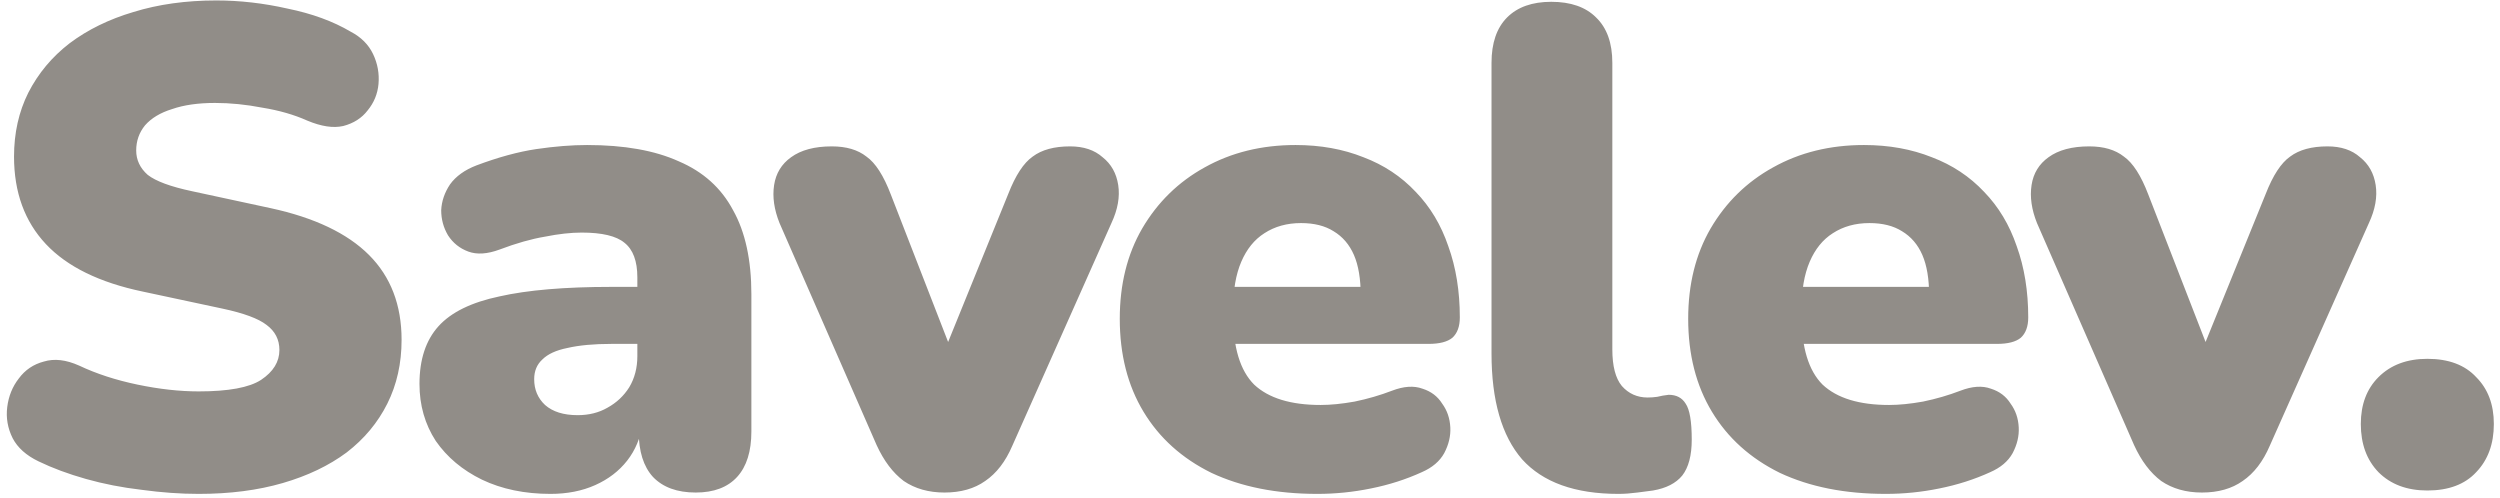 <?xml version="1.0" encoding="UTF-8"?> <svg xmlns="http://www.w3.org/2000/svg" width="221" height="44" viewBox="0 0 221 44" fill="none"><path d="M17.56 43.66C15.96 43.66 14.28 43.54 12.52 43.3C10.8 43.1 9.16 42.78 7.6 42.34C6.04 41.9 4.64 41.38 3.4 40.78C2.32 40.26 1.56 39.58 1.12 38.74C0.68 37.86 0.52 36.94 0.64 35.98C0.76 35.02 1.1 34.18 1.66 33.46C2.22 32.7 2.96 32.2 3.88 31.96C4.8 31.68 5.84 31.8 7 32.32C8.52 33.04 10.24 33.6 12.16 34C14.08 34.4 15.88 34.6 17.56 34.6C20.2 34.6 22.04 34.26 23.08 33.58C24.16 32.86 24.7 31.98 24.7 30.94C24.7 30.02 24.32 29.28 23.56 28.72C22.84 28.16 21.54 27.68 19.66 27.28L12.64 25.78C8.8 24.98 5.94 23.58 4.06 21.58C2.18 19.58 1.24 17 1.24 13.84C1.24 11.76 1.66 9.88 2.5 8.2C3.38 6.48 4.6 5.02 6.16 3.82C7.76 2.62 9.64 1.7 11.8 1.06C14 0.38 16.44 0.04 19.12 0.04C21.2 0.04 23.3 0.28 25.42 0.76C27.58 1.2 29.44 1.88 31 2.8C31.92 3.28 32.58 3.94 32.98 4.78C33.38 5.62 33.54 6.5 33.46 7.42C33.38 8.3 33.06 9.08 32.5 9.76C31.98 10.44 31.26 10.9 30.34 11.14C29.46 11.34 28.4 11.18 27.16 10.66C26 10.14 24.68 9.76 23.2 9.52C21.76 9.24 20.36 9.1 19 9.1C17.52 9.1 16.26 9.28 15.22 9.64C14.18 9.96 13.38 10.44 12.82 11.08C12.3 11.72 12.04 12.46 12.04 13.3C12.04 14.14 12.38 14.86 13.06 15.46C13.78 16.02 15.08 16.5 16.96 16.9L23.92 18.4C27.8 19.24 30.7 20.62 32.62 22.54C34.54 24.46 35.5 26.96 35.5 30.04C35.5 32.12 35.08 34 34.24 35.68C33.4 37.36 32.2 38.8 30.64 40C29.08 41.16 27.2 42.06 25 42.7C22.8 43.34 20.32 43.66 17.56 43.66ZM48.662 43.66C46.382 43.66 44.362 43.24 42.602 42.4C40.882 41.56 39.522 40.42 38.522 38.98C37.562 37.5 37.082 35.82 37.082 33.94C37.082 31.78 37.642 30.08 38.762 28.84C39.882 27.6 41.682 26.72 44.162 26.2C46.642 25.64 49.942 25.36 54.062 25.36H57.362V30.4H54.062C52.502 30.4 51.202 30.52 50.162 30.76C49.162 30.96 48.422 31.3 47.942 31.78C47.462 32.22 47.222 32.8 47.222 33.52C47.222 34.44 47.542 35.2 48.182 35.8C48.862 36.4 49.822 36.7 51.062 36.7C52.062 36.7 52.942 36.48 53.702 36.04C54.502 35.6 55.142 35 55.622 34.24C56.102 33.44 56.342 32.52 56.342 31.48V24.52C56.342 23.08 55.962 22.06 55.202 21.46C54.482 20.86 53.222 20.56 51.422 20.56C50.462 20.56 49.382 20.68 48.182 20.92C46.982 21.12 45.642 21.5 44.162 22.06C43.082 22.46 42.162 22.52 41.402 22.24C40.642 21.96 40.042 21.48 39.602 20.8C39.202 20.12 39.002 19.38 39.002 18.58C39.042 17.78 39.302 17.02 39.782 16.3C40.302 15.58 41.082 15.02 42.122 14.62C44.042 13.9 45.802 13.42 47.402 13.18C49.042 12.94 50.542 12.82 51.902 12.82C55.182 12.82 57.882 13.3 60.002 14.26C62.162 15.18 63.762 16.62 64.802 18.58C65.882 20.5 66.422 22.98 66.422 26.02V38.14C66.422 39.9 66.002 41.24 65.162 42.16C64.322 43.08 63.102 43.54 61.502 43.54C59.862 43.54 58.602 43.08 57.722 42.16C56.882 41.24 56.462 39.9 56.462 38.14V36.58L56.822 37.42C56.622 38.7 56.162 39.8 55.442 40.72C54.722 41.64 53.782 42.36 52.622 42.88C51.462 43.4 50.142 43.66 48.662 43.66ZM83.491 43.54C82.091 43.54 80.891 43.2 79.891 42.52C78.931 41.8 78.131 40.74 77.491 39.34L68.911 19.72C68.431 18.52 68.271 17.4 68.431 16.36C68.591 15.32 69.091 14.5 69.931 13.9C70.811 13.26 72.011 12.94 73.531 12.94C74.811 12.94 75.831 13.24 76.591 13.84C77.391 14.4 78.111 15.52 78.751 17.2L84.811 32.8H82.771L89.131 17.14C89.771 15.5 90.491 14.4 91.291 13.84C92.091 13.24 93.191 12.94 94.591 12.94C95.791 12.94 96.751 13.26 97.471 13.9C98.231 14.5 98.691 15.32 98.851 16.36C99.011 17.4 98.811 18.52 98.251 19.72L89.491 39.4C88.891 40.8 88.091 41.84 87.091 42.52C86.131 43.2 84.931 43.54 83.491 43.54ZM116.448 43.66C112.848 43.66 109.728 43.04 107.088 41.8C104.488 40.52 102.488 38.72 101.088 36.4C99.688 34.08 98.988 31.34 98.988 28.18C98.988 25.14 99.648 22.48 100.968 20.2C102.328 17.88 104.168 16.08 106.488 14.8C108.848 13.48 111.528 12.82 114.528 12.82C116.728 12.82 118.728 13.18 120.528 13.9C122.328 14.58 123.868 15.6 125.148 16.96C126.428 18.28 127.388 19.88 128.028 21.76C128.708 23.64 129.048 25.74 129.048 28.06C129.048 28.86 128.828 29.46 128.388 29.86C127.948 30.22 127.248 30.4 126.288 30.4H107.928V25.36H121.248L120.288 26.14C120.288 24.66 120.088 23.46 119.688 22.54C119.288 21.62 118.688 20.92 117.888 20.44C117.128 19.96 116.168 19.72 115.008 19.72C113.768 19.72 112.688 20.02 111.768 20.62C110.888 21.18 110.208 22.02 109.728 23.14C109.248 24.26 109.008 25.66 109.008 27.34V27.88C109.008 30.72 109.628 32.76 110.868 34C112.148 35.2 114.108 35.8 116.748 35.8C117.628 35.8 118.628 35.7 119.748 35.5C120.908 35.26 122.008 34.94 123.048 34.54C124.088 34.14 124.988 34.08 125.748 34.36C126.508 34.6 127.088 35.04 127.488 35.68C127.928 36.28 128.168 36.98 128.208 37.78C128.248 38.54 128.068 39.3 127.668 40.06C127.268 40.78 126.608 41.34 125.688 41.74C124.288 42.38 122.788 42.86 121.188 43.18C119.628 43.5 118.048 43.66 116.448 43.66ZM143.07 43.66C139.23 43.66 136.39 42.64 134.55 40.6C132.75 38.52 131.85 35.4 131.85 31.24V5.56C131.85 3.8 132.31 2.46 133.23 1.54C134.15 0.62 135.45 0.16 137.13 0.16C138.85 0.16 140.17 0.62 141.09 1.54C142.05 2.46 142.53 3.8 142.53 5.56V30.88C142.53 32.36 142.81 33.44 143.37 34.12C143.97 34.8 144.73 35.14 145.65 35.14C145.93 35.14 146.21 35.12 146.49 35.08C146.81 35 147.15 34.94 147.51 34.9C148.19 34.9 148.69 35.16 149.01 35.68C149.37 36.2 149.55 37.26 149.55 38.86C149.55 40.26 149.27 41.32 148.71 42.04C148.15 42.72 147.29 43.16 146.13 43.36C145.81 43.4 145.35 43.46 144.75 43.54C144.15 43.62 143.59 43.66 143.07 43.66ZM166.696 43.66C163.096 43.66 159.976 43.04 157.336 41.8C154.736 40.52 152.736 38.72 151.336 36.4C149.936 34.08 149.236 31.34 149.236 28.18C149.236 25.14 149.896 22.48 151.216 20.2C152.576 17.88 154.416 16.08 156.736 14.8C159.096 13.48 161.776 12.82 164.776 12.82C166.976 12.82 168.976 13.18 170.776 13.9C172.576 14.58 174.116 15.6 175.396 16.96C176.676 18.28 177.636 19.88 178.276 21.76C178.956 23.64 179.296 25.74 179.296 28.06C179.296 28.86 179.076 29.46 178.636 29.86C178.196 30.22 177.496 30.4 176.536 30.4H158.176V25.36H171.496L170.536 26.14C170.536 24.66 170.336 23.46 169.936 22.54C169.536 21.62 168.936 20.92 168.136 20.44C167.376 19.96 166.416 19.72 165.256 19.72C164.016 19.72 162.936 20.02 162.016 20.62C161.136 21.18 160.456 22.02 159.976 23.14C159.496 24.26 159.256 25.66 159.256 27.34V27.88C159.256 30.72 159.876 32.76 161.116 34C162.396 35.2 164.356 35.8 166.996 35.8C167.876 35.8 168.876 35.7 169.996 35.5C171.156 35.26 172.256 34.94 173.296 34.54C174.336 34.14 175.236 34.08 175.996 34.36C176.756 34.6 177.336 35.04 177.736 35.68C178.176 36.28 178.416 36.98 178.456 37.78C178.496 38.54 178.316 39.3 177.916 40.06C177.516 40.78 176.856 41.34 175.936 41.74C174.536 42.38 173.036 42.86 171.436 43.18C169.876 43.5 168.296 43.66 166.696 43.66ZM194.65 43.54C193.25 43.54 192.05 43.2 191.05 42.52C190.09 41.8 189.29 40.74 188.65 39.34L180.07 19.72C179.59 18.52 179.43 17.4 179.59 16.36C179.75 15.32 180.25 14.5 181.09 13.9C181.97 13.26 183.17 12.94 184.69 12.94C185.97 12.94 186.99 13.24 187.75 13.84C188.55 14.4 189.27 15.52 189.91 17.2L195.97 32.8H193.93L200.29 17.14C200.93 15.5 201.65 14.4 202.45 13.84C203.25 13.24 204.35 12.94 205.75 12.94C206.95 12.94 207.91 13.26 208.63 13.9C209.39 14.5 209.85 15.32 210.01 16.36C210.17 17.4 209.97 18.52 209.41 19.72L200.65 39.4C200.05 40.8 199.25 41.84 198.25 42.52C197.29 43.2 196.09 43.54 194.65 43.54ZM214.576 43.36C212.776 43.36 211.336 42.82 210.256 41.74C209.216 40.66 208.696 39.24 208.696 37.48C208.696 35.76 209.216 34.38 210.256 33.34C211.336 32.26 212.776 31.72 214.576 31.72C216.456 31.72 217.896 32.26 218.896 33.34C219.936 34.38 220.456 35.76 220.456 37.48C220.456 39.24 219.936 40.66 218.896 41.74C217.896 42.82 216.456 43.36 214.576 43.36Z" fill="#918D88"></path></svg> 
